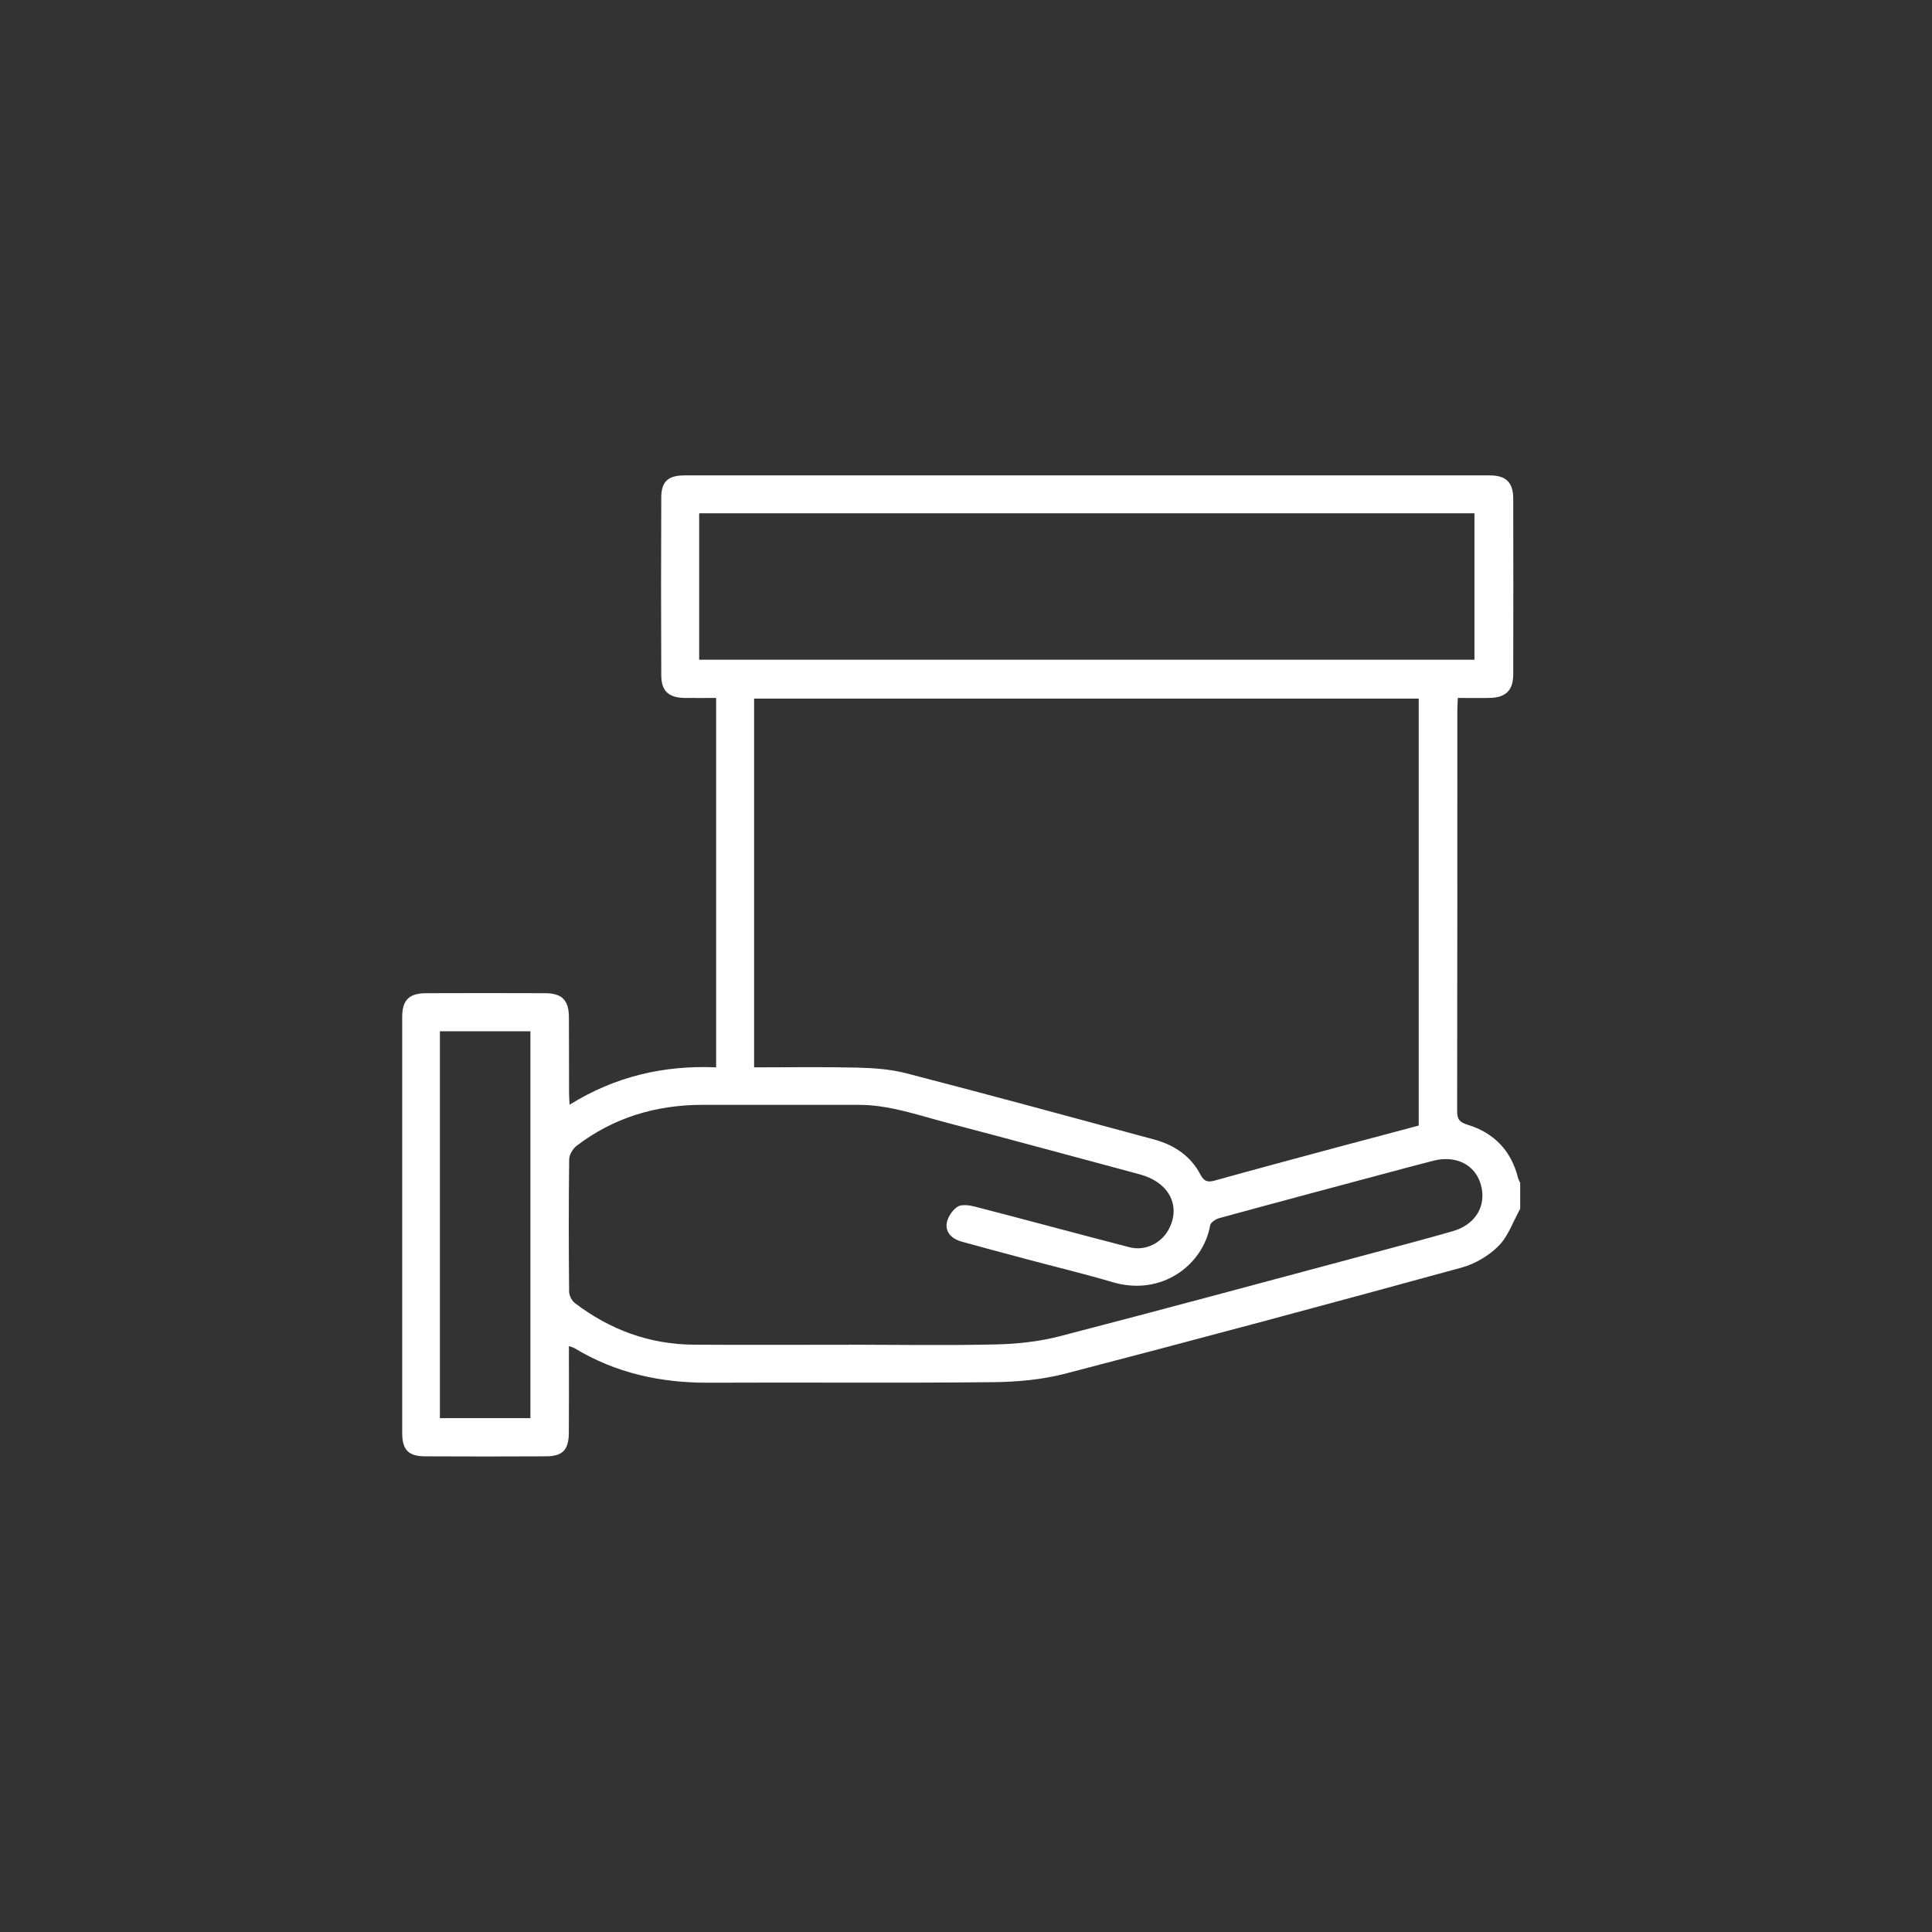 <svg xmlns="http://www.w3.org/2000/svg" id="Capa_1" viewBox="0 0 283.46 283.46"><rect x="0" y="0" width="283.46" height="283.46" fill="#333333" stroke="none"/><defs><style>      .st0 {        fill: #fff;      }    </style></defs><path class="st0" d="M223.01,177.41c-1.02,1.83-1.72,3.96-3.14,5.39-1.43,1.44-3.44,2.63-5.4,3.17-19.34,5.3-38.7,10.51-58.1,15.55-3.47.91-7.16,1.24-10.75,1.27-13.88.15-27.76.01-41.64.08-7.03.03-13.64-1.4-19.69-5.07-.17-.1-.38-.14-.82-.31v1.84c0,3.63.02,7.26-.01,10.89-.02,2.52-.91,3.44-3.35,3.45-5.92.03-11.85.03-17.77,0-2.43-.01-3.33-.97-3.33-3.43,0-20.34,0-40.68,0-61.02,0-2.47,1-3.49,3.49-3.5,5.82-.02,11.64-.02,17.46,0,2.48,0,3.49,1,3.51,3.49.03,3.69,0,7.37.02,11.05,0,.52.04,1.03.08,1.82,6.68-4.15,13.82-5.81,21.5-5.48v-54.2c-1.61,0-3.14.02-4.68,0-2.3-.05-3.36-1.02-3.37-3.32-.04-8.7-.04-17.4,0-26.11.01-2.33,1.02-3.22,3.4-3.22,39.4,0,78.79,0,118.18,0,2.36,0,3.42,1.04,3.42,3.42.02,8.59.02,17.19,0,25.78,0,2.35-1.11,3.4-3.45,3.45-1.53.03-3.06,0-4.68,0-.03.71-.07,1.23-.07,1.75,0,19.59,0,39.18-.03,58.77,0,1.17.22,1.7,1.5,2.09,3.89,1.18,6.44,3.8,7.44,7.83.07.25.2.48.31.71v3.85ZM110.66,156.6c5.14,0,10.15-.08,15.15.04,2.38.06,4.83.23,7.12.82,12.15,3.15,24.26,6.44,36.38,9.72,2.94.79,5.37,2.4,6.81,5.14.54,1.03,1.08,1.18,2.11.89,5.74-1.6,11.49-3.14,17.24-4.69,4.25-1.14,8.5-2.26,12.68-3.38v-62.64h-97.51v54.09ZM124.56,197.29h0c7.21.01,14.42.13,21.62-.04,3.12-.07,6.3-.42,9.31-1.2,15.44-4,30.85-8.18,46.26-12.3,3.8-1.02,7.61-2.02,11.39-3.11,3.36-.97,4.98-3.71,4.14-6.79-.81-2.96-3.65-4.4-6.98-3.55-1.29.33-2.58.67-3.86,1.01-9.2,2.46-18.4,4.91-27.58,7.42-.51.14-1.24.64-1.31,1.06-1.01,5.77-7.08,10.46-14.3,8.33-4.23-1.25-8.53-2.28-12.8-3.42-3.13-.84-6.27-1.67-9.39-2.54-1.31-.36-2.32-1.27-2.17-2.6.1-.91.81-1.99,1.58-2.5.6-.4,1.76-.24,2.59-.02,7.57,1.95,15.12,4.01,22.69,5.96,2.31.59,4.7-.63,5.76-2.7,1.79-3.47-.05-6.87-4.31-8.01-9.45-2.53-18.89-5.11-28.36-7.59-4.26-1.12-8.46-2.62-12.95-2.6-7.63.02-15.27-.01-22.9,0-6.76.02-12.94,1.87-18.35,5.98-.58.44-1.13,1.33-1.13,2.03-.08,6.46-.07,12.92-.01,19.38,0,.58.39,1.34.84,1.69,5.16,3.93,10.97,6.07,17.48,6.11,7.58.05,15.16.01,22.74.01M102.58,96.79h113.75v-21.48h-113.75v21.48ZM64.54,208.07h13.28v-56.76h-13.28v56.76Z"></path></svg>